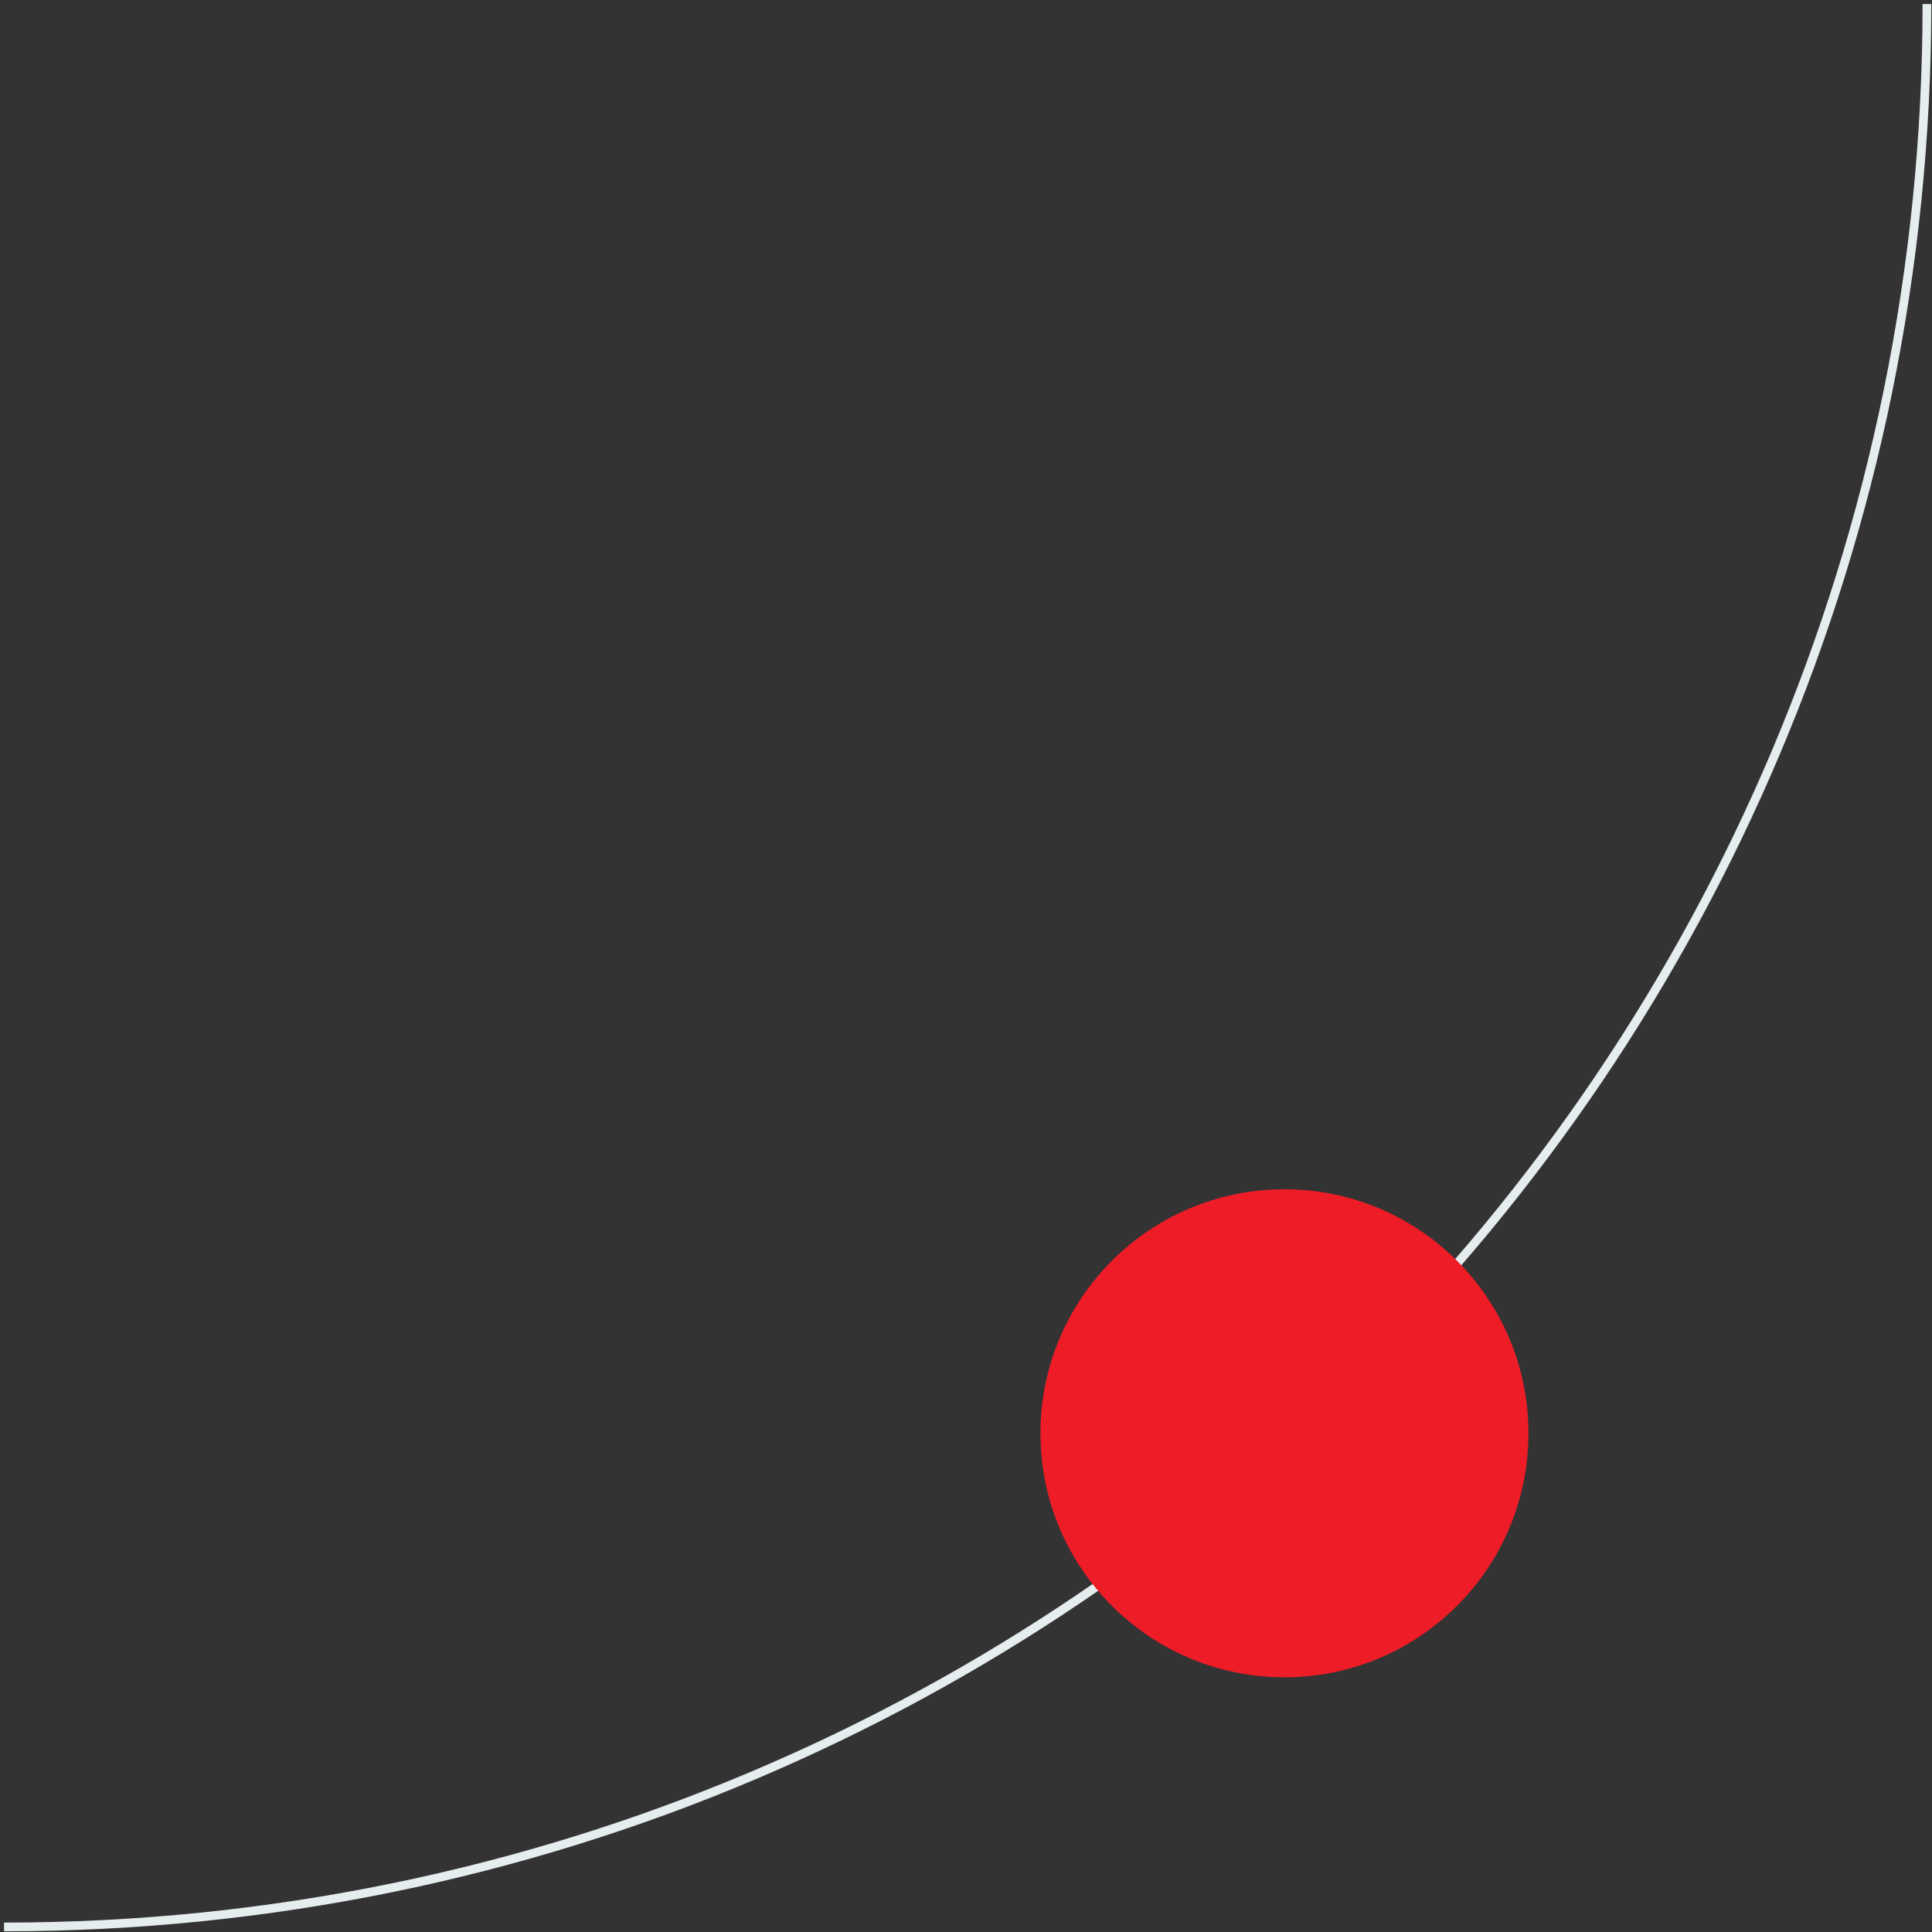<svg width="443" height="443" viewBox="0 0 443 443" fill="none" xmlns="http://www.w3.org/2000/svg">
<rect x="0" y="0" width="443" height="443" fill="#333333" stroke="none"/>
<g clip-path="url(#clip0_926_322)">
<path d="M0.92 441.84C244.433 441.84 441.84 244.433 441.84 0.92" stroke="#E6EDEE" stroke-width="2" stroke-miterlimit="10"/>
<path d="M294.52 384.6C325.421 384.6 350.47 359.551 350.47 328.65C350.47 297.75 325.421 272.7 294.52 272.7C263.62 272.7 238.57 297.75 238.57 328.65C238.57 359.551 263.62 384.6 294.52 384.6Z" fill="#EE1C26"/>
</g>
<defs>
<clipPath id="clip0_926_322">
<rect width="443" height="443" fill="white"/>
</clipPath>
</defs>
</svg>
